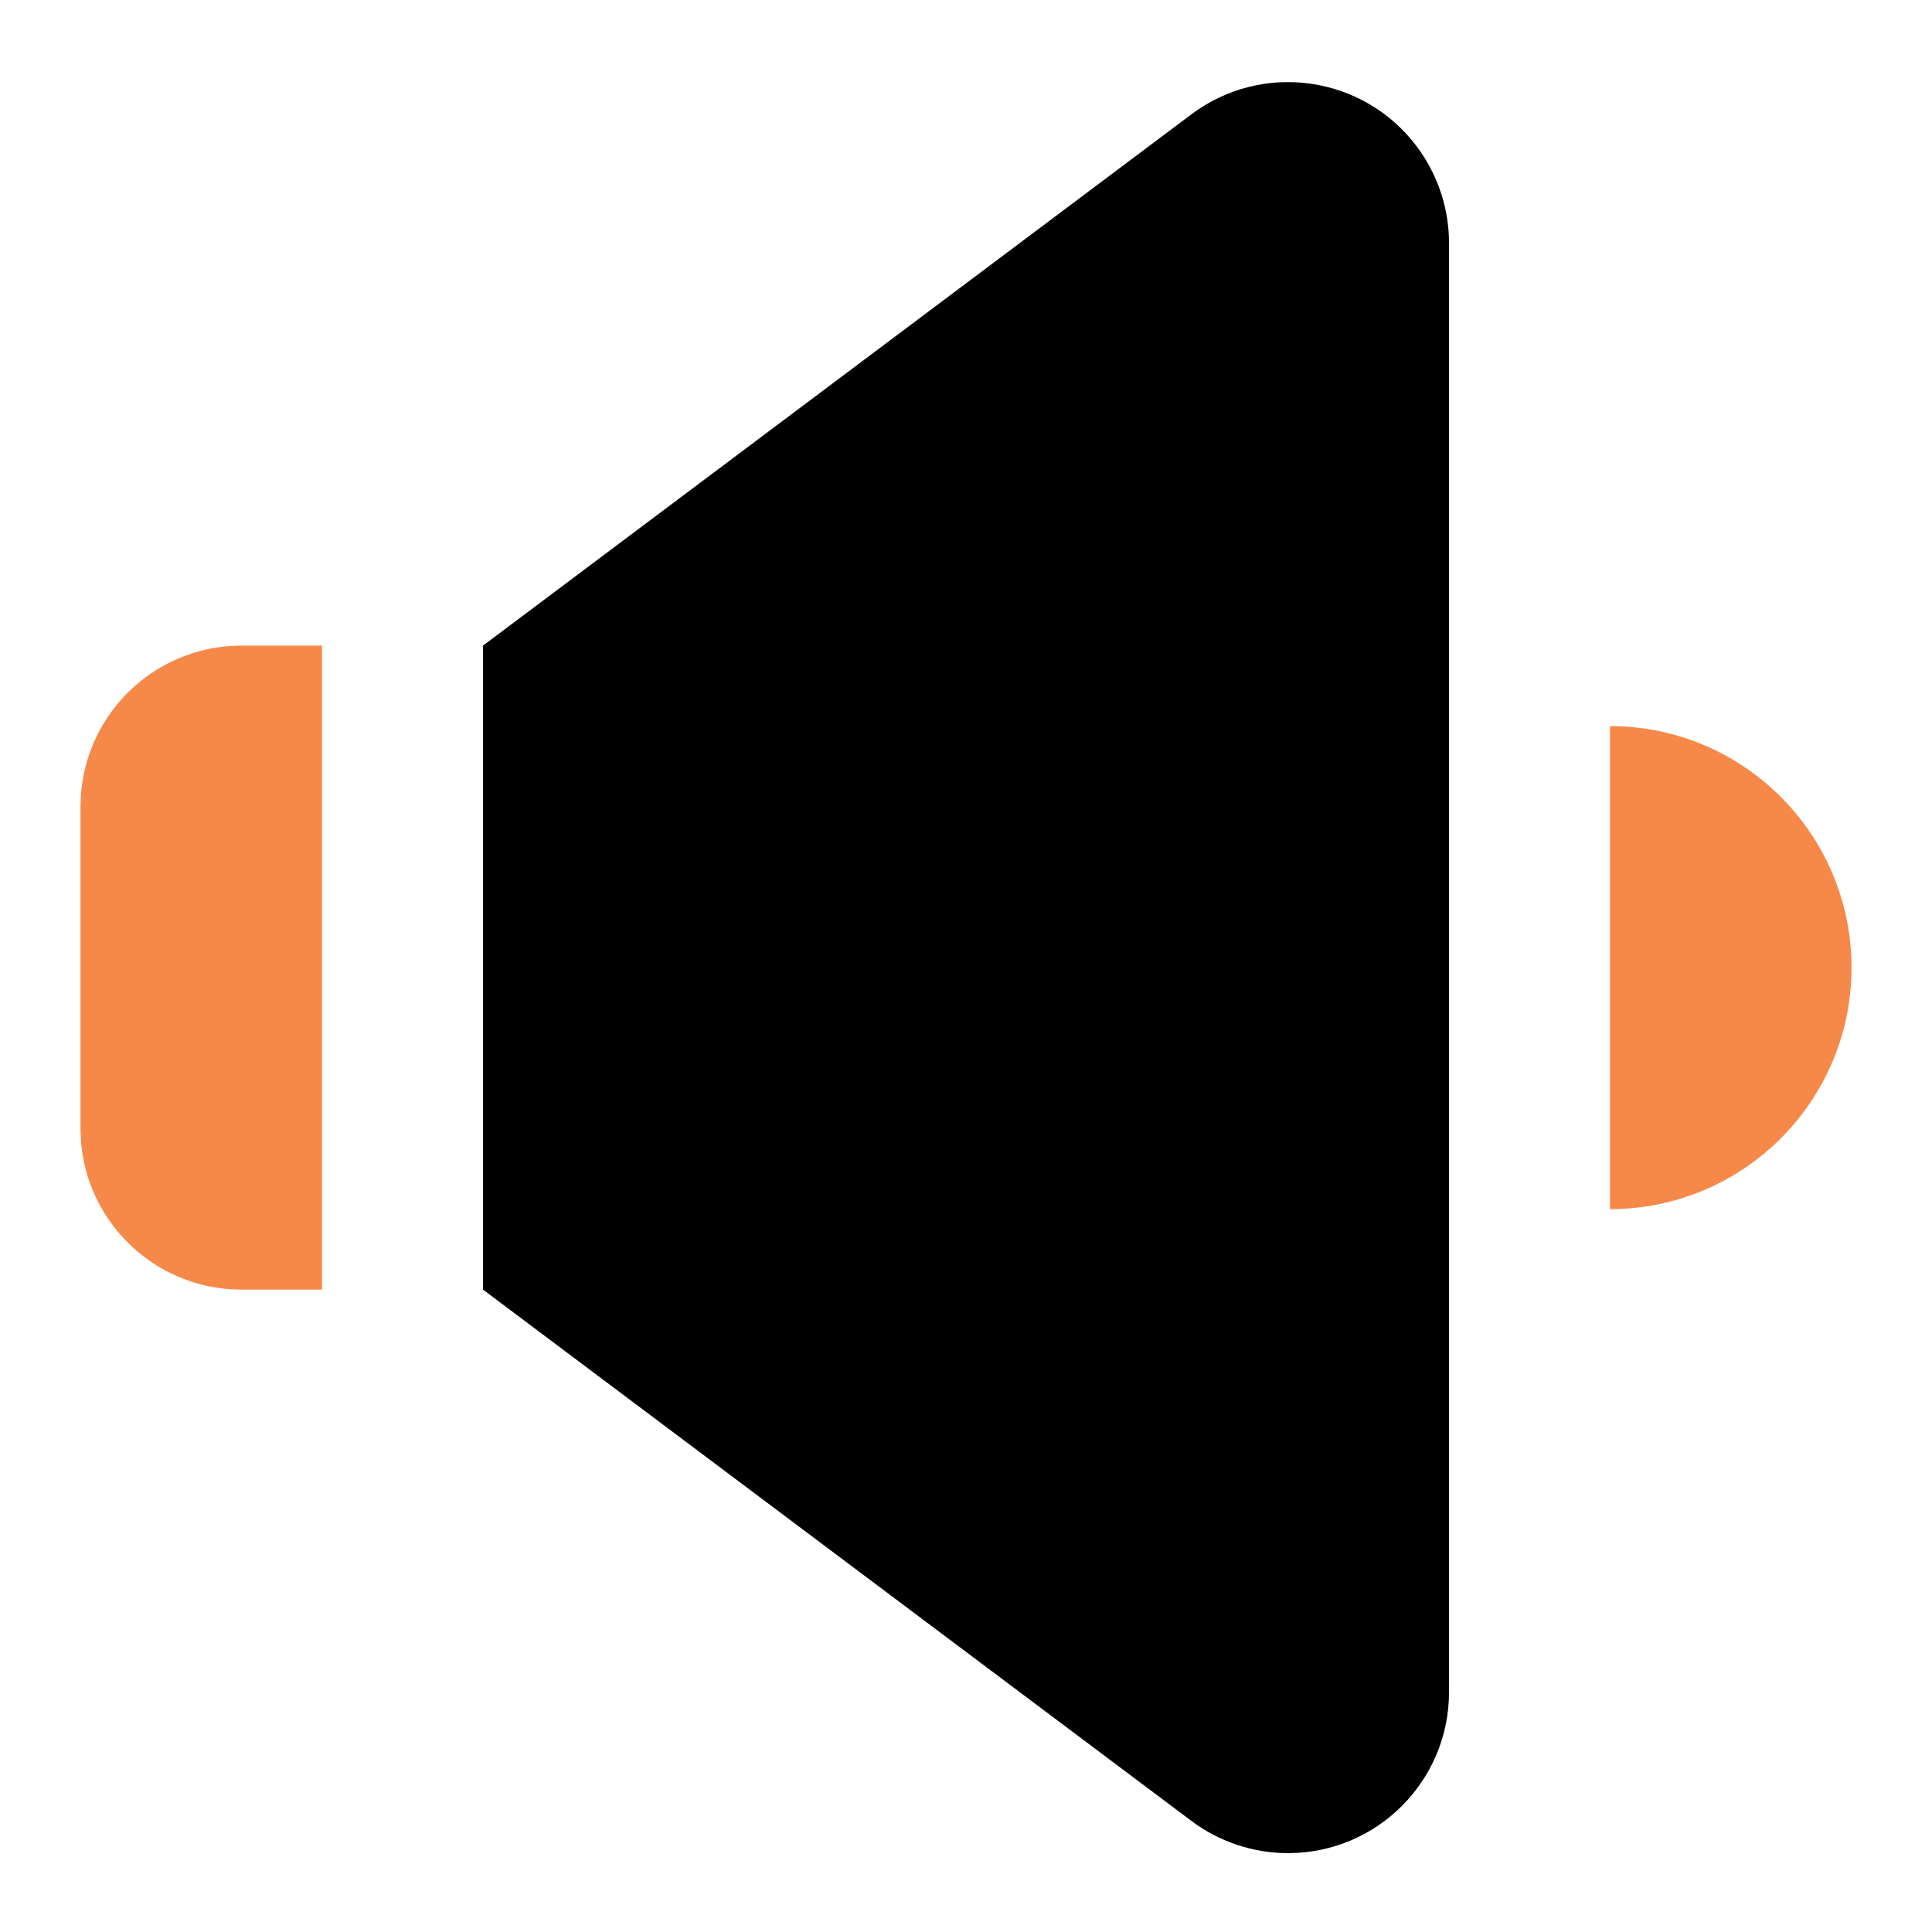<?xml version="1.0" encoding="utf-8"?>
<!-- Generator: Adobe Illustrator 15.0.0, SVG Export Plug-In  -->
<!DOCTYPE svg PUBLIC "-//W3C//DTD SVG 1.1//EN" "http://www.w3.org/Graphics/SVG/1.1/DTD/svg11.dtd">
<svg version="1.1"
	 xmlns="http://www.w3.org/2000/svg" xmlns:xlink="http://www.w3.org/1999/xlink" xmlns:a="http://ns.adobe.com/AdobeSVGViewerExtensions/3.0/"
	 x="0px" y="0px" width="100px" height="100px" viewBox="-4.167 -4.25 100 100" enable-background="new -4.167 -4.25 100 100"
	 xml:space="preserve">
<defs>
</defs>
<path fill="#F68949" d="M8.333,29.167H12.5l0,0V62.5l0,0H8.333C3.731,62.5,0,58.77,0,54.168V37.5
	C0,32.898,3.731,29.167,8.333,29.167z"/>
<path fill="#010101" d="M57.5,90L20.833,62.5V29.167L57.5,1.667c3.683-2.762,8.906-2.015,11.668,1.667
	c1.081,1.442,1.666,3.197,1.666,5v75c0,4.602-3.73,8.334-8.334,8.334C60.697,91.668,58.943,91.083,57.5,90z"/>
<path fill="#F68949" d="M79.167,33.334L79.167,33.334c6.902,0,12.5,5.597,12.5,12.5l0,0c0,6.903-5.598,12.5-12.5,12.5l0,0l0,0
	V33.334L79.167,33.334z"/>
</svg>
